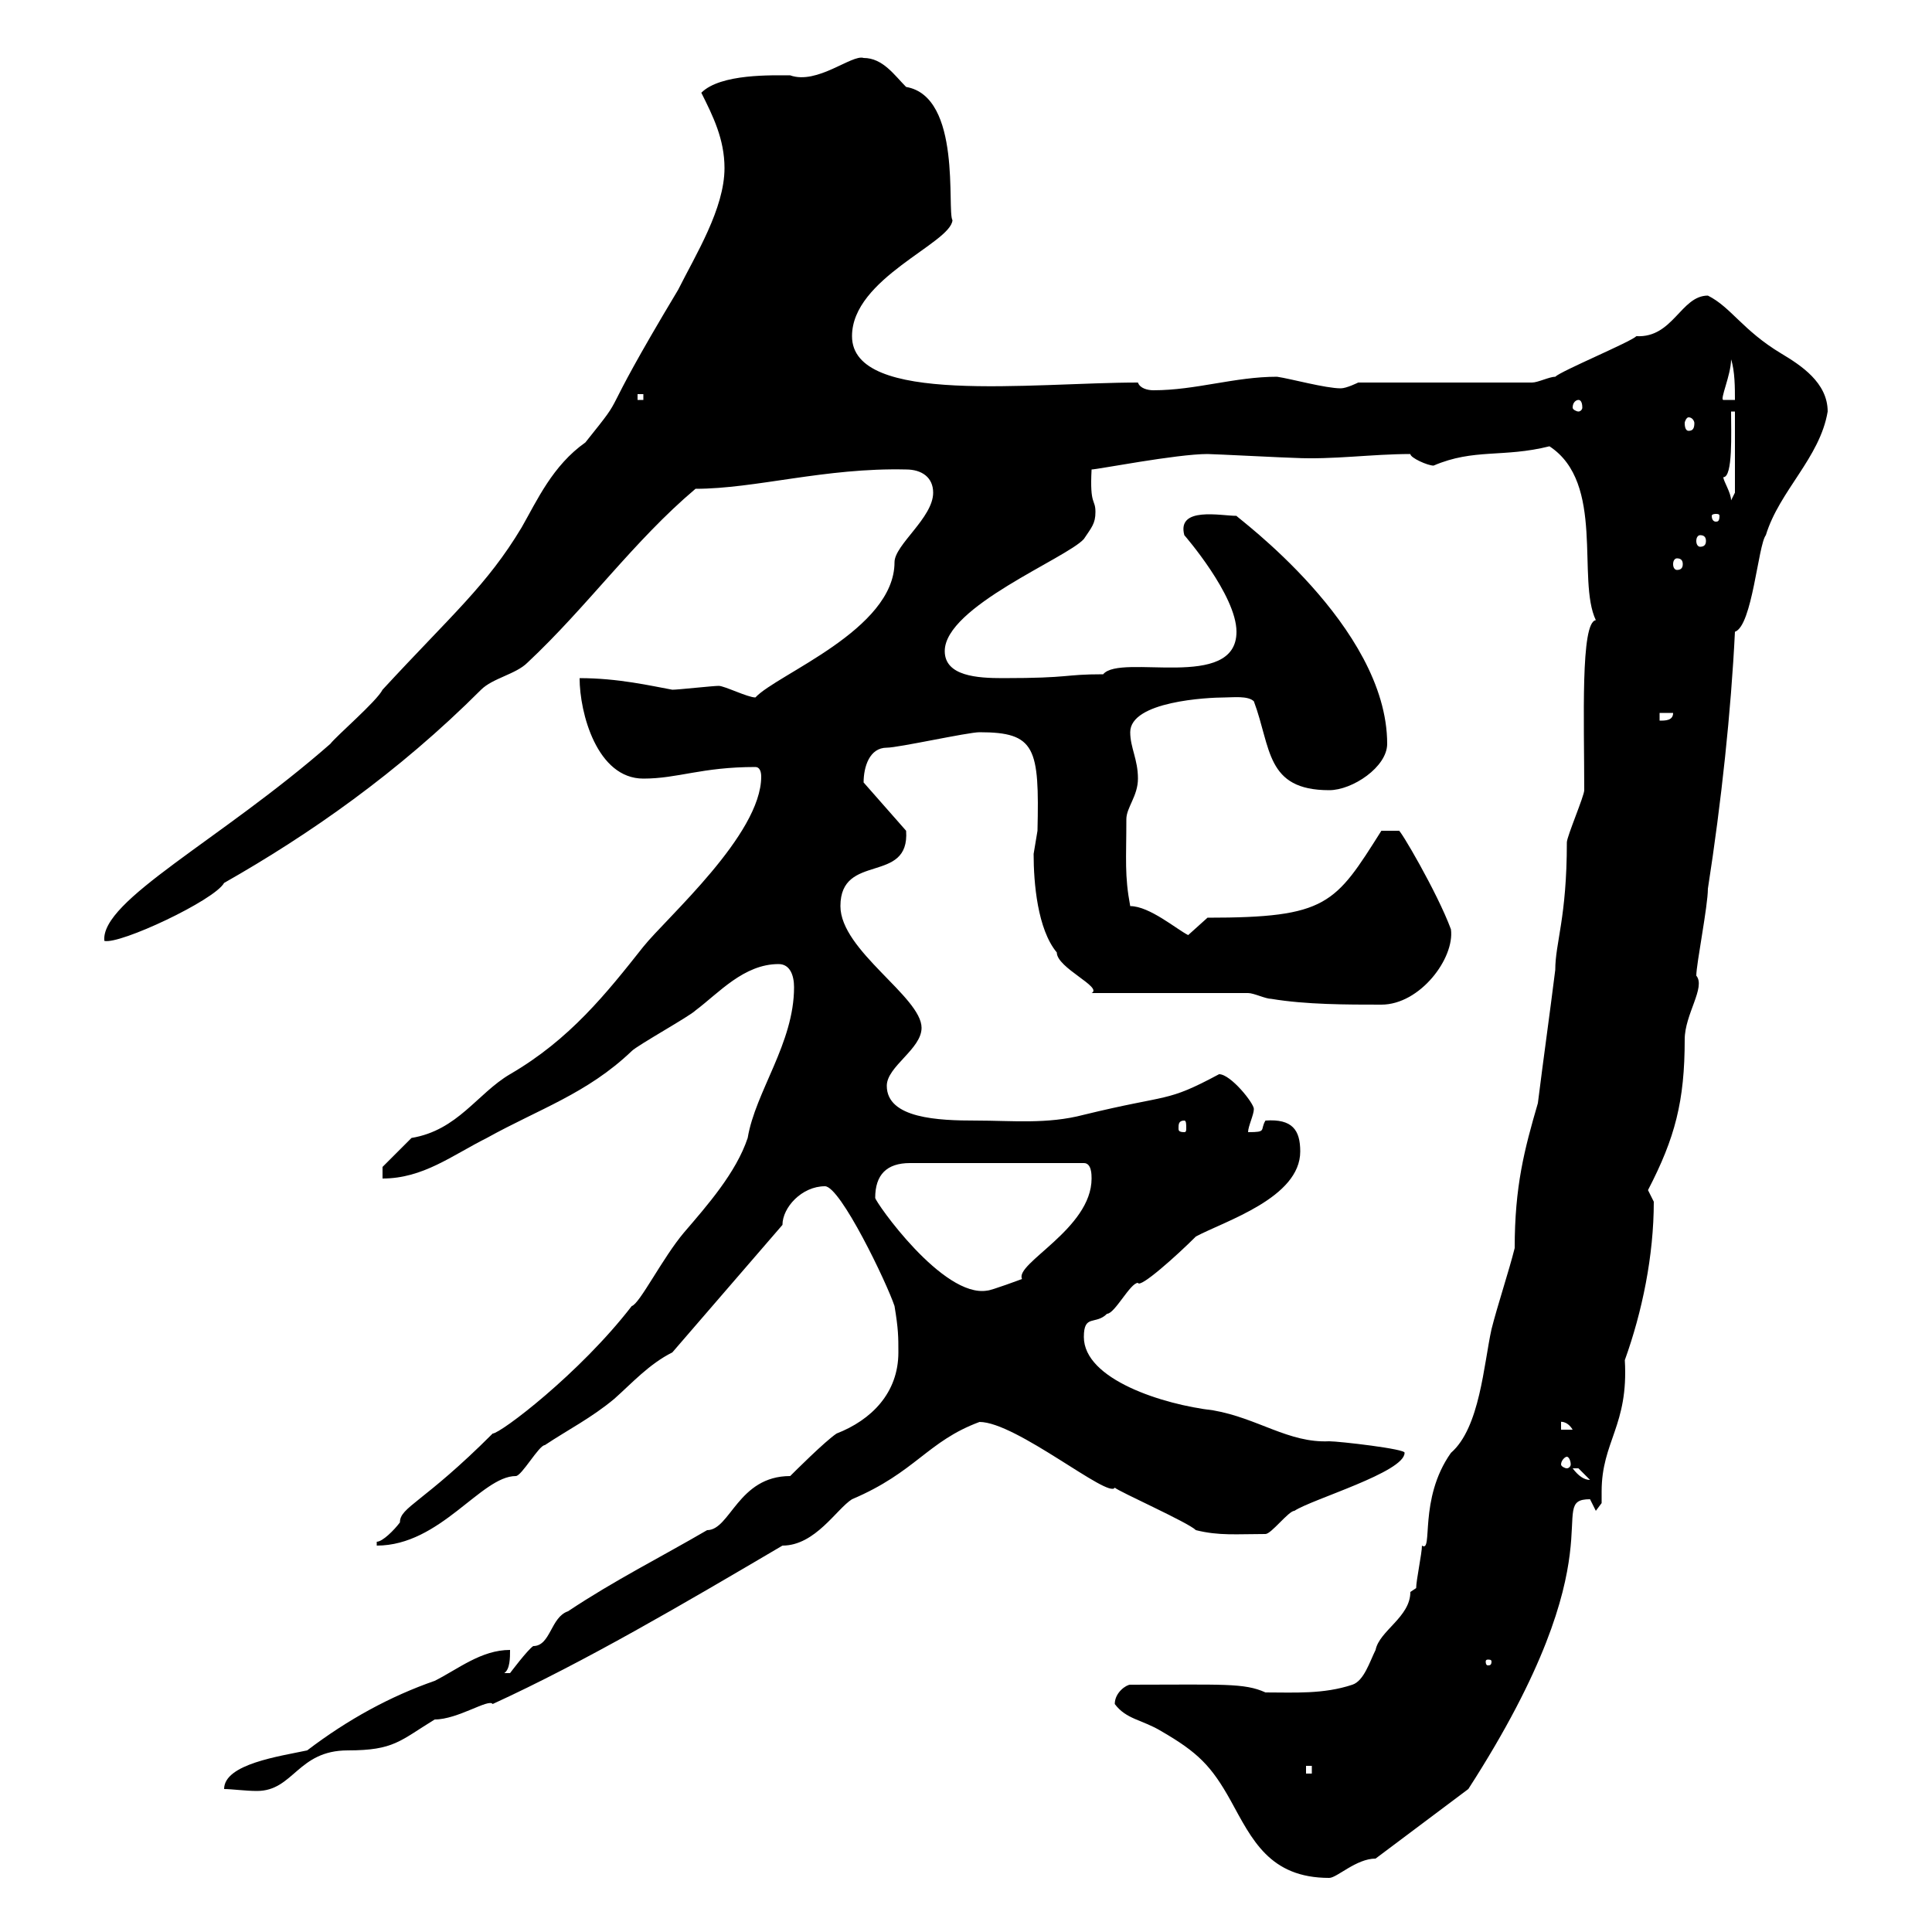 <svg xmlns="http://www.w3.org/2000/svg" xmlns:xlink="http://www.w3.org/1999/xlink" width="300" height="300"><path d="M173.10 264.60C174.90 267 177.30 267 180.30 268.80C186 272.10 188.10 274.20 191.10 279.60C194.40 285.60 197.10 291.60 206.40 291.60C207.60 291.60 210.60 288.60 213.60 288.60L228 277.80C252 240.60 239.70 232.80 246.90 232.80C246.90 232.80 247.80 234.60 247.80 234.60L248.70 233.40C248.70 232.80 248.70 232.20 248.70 231.60C248.70 223.80 252.90 221.40 252.30 211.20C255 203.70 256.80 195 256.80 186.60C256.80 186.60 255.90 184.80 255.90 184.80C260.10 176.70 261.60 171 261.60 161.40C261.60 157.50 264.90 153.30 263.40 151.50C263.40 149.70 265.20 140.70 265.20 138C267.30 124.50 268.80 110.40 269.40 98.10C272.10 97.20 273 84.60 274.20 83.10C276.30 76.20 282.60 71.10 283.80 63.90C283.80 59.40 279.60 56.70 276.60 54.90C270.60 51.30 268.80 47.70 265.20 45.90C261 45.90 259.80 52.50 254.10 52.20C253.20 53.10 242.40 57.60 241.50 58.50C240.60 58.50 238.80 59.40 237.90 59.40L210.90 59.40C210.90 59.40 209.10 60.30 208.20 60.30C205.80 60.30 200.40 58.80 198.30 58.50C191.70 58.50 185.70 60.60 179.10 60.60C178.20 60.60 177 60.30 176.70 59.40C160.20 59.40 132.30 63 132.30 52.20C132.30 43.20 147.60 37.80 147.90 34.20C147 32.70 149.40 15 140.70 13.50C138.90 11.70 137.10 9 134.10 9C132.30 8.40 126.90 13.20 122.70 11.70C120 11.70 111.90 11.40 108.90 14.40C110.70 18 112.50 21.60 112.50 26.10C112.50 32.40 108 39.60 105.30 45C91.80 67.50 98.10 59.70 90.90 68.70C85.80 72.30 83.40 77.70 81 81.90C75.60 90.90 70.20 95.40 59.40 107.10C58.50 108.90 52.20 114.30 51.30 115.50C34.20 130.50 15.60 139.80 16.20 146.10C18.60 146.70 33.30 139.80 34.80 137.10C48 129.60 61.80 120 74.70 107.10C76.50 105.30 80.10 104.70 81.90 102.90C91.20 94.20 98.40 84 108 75.90C117.30 75.90 128.10 72.60 140.70 72.90C143.10 72.90 144.90 74.10 144.90 76.50C144.90 80.40 138.90 84.60 138.90 87.30C138.90 97.80 120.60 104.70 117.30 108.30C116.10 108.30 112.50 106.50 111.60 106.50C110.70 106.50 105.30 107.10 104.40 107.10C101.10 106.50 96 105.30 90 105.30C90 110.70 92.70 120.90 99.90 120.90C105.30 120.90 108.90 119.10 117.30 119.10C117.90 119.10 118.20 119.70 118.20 120.60C118.20 129.60 103.50 142.50 99.90 147C94.20 154.20 88.50 161.40 79.20 166.80C74.10 169.80 71.10 175.50 63.90 176.70C63 177.60 59.40 181.20 59.40 181.20L59.40 183C65.70 183 70.20 179.40 75.60 176.70C83.70 172.20 91.20 169.80 98.10 163.20C99 162.30 107.10 157.80 108 156.90C111.60 154.20 115.50 149.70 120.90 149.70C122.70 149.70 123.30 151.50 123.30 153.30C123.30 162 117.30 169.50 116.10 176.70C114.30 182.10 109.80 187.20 106.20 191.40C102.90 195.30 99.30 202.50 98.10 202.80C90 213.30 77.70 222.60 76.50 222.60C65.70 233.40 62.10 234 62.10 236.40C61.20 237.60 59.40 239.40 58.50 239.40L58.50 240C68.40 240 74.70 229.20 80.10 229.20C81 229.20 83.70 224.40 84.60 224.40C88.20 222 91.80 220.20 95.40 217.20C98.10 214.80 100.80 211.80 104.40 210L121.50 190.20C121.50 187.50 124.50 184.20 128.10 184.20C130.50 184.20 137.70 199.20 138.90 202.80C139.50 206.40 139.50 207.60 139.50 210C139.50 216.30 135.30 220.50 129.90 222.60C128.10 223.80 123.30 228.60 122.70 229.20C114.60 229.20 113.40 237.60 109.80 237.60C102.60 241.80 95.40 245.40 88.20 250.20C85.50 251.10 85.50 255.60 82.80 255.60C81.90 256.20 79.20 259.80 79.20 259.80C78.30 259.80 78.30 259.80 78.30 259.80C79.20 259.20 79.20 257.40 79.20 256.20C74.70 256.20 71.10 259.20 67.50 261C60.60 263.40 54 267 47.70 271.80C43.50 272.70 34.80 273.90 34.80 277.80C36 277.80 38.10 278.10 39.90 278.10C45.60 278.10 46.20 271.80 54 271.80C61.20 271.80 62.10 270.30 67.50 267C71.10 267 75.90 263.70 76.50 264.60C90.90 258 106.20 249 121.50 240C126.60 240 129.90 234.30 132.30 232.80C142.20 228.60 144 223.80 152.10 220.80C157.80 220.80 172.20 232.80 173.10 231C173.70 231.60 184.50 236.40 185.70 237.60C189.30 238.50 192 238.20 196.50 238.20C197.40 238.20 200.10 234.60 201 234.60C203.70 232.80 218.10 228.60 218.10 225.60C218.40 225 207.90 223.80 206.40 223.80C200.10 224.10 195.30 220.20 188.40 219C180.60 218.10 168.30 214.20 168.30 207.60C168.30 204 170.10 205.80 171.90 204C173.10 204 175.50 199.20 176.70 199.20C177 200.10 182.70 195 185.70 192C190.20 189.60 201.90 186 201.90 178.80C201.90 175.50 200.70 173.70 196.50 174C195.60 175.50 196.80 175.80 193.80 175.80C193.80 174.90 194.70 173.10 194.70 172.20C194.70 171.30 191.10 166.80 189.30 166.80C180.90 171.30 181.80 169.80 168.30 173.10C162.60 174.60 157.20 174 151.50 174C145.80 174 137.70 173.70 137.70 168.60C137.70 165.60 143.10 162.90 143.10 159.60C143.10 154.80 130.50 147.60 130.50 140.70C130.50 132.30 141.30 137.40 140.70 129L134.10 121.50C134.10 119.10 135 116.10 137.70 116.10C139.50 116.10 150.30 113.70 152.10 113.70C160.80 113.70 161.40 116.10 161.10 129C161.10 129 160.50 132.60 160.50 132.60C160.50 137.10 161.10 144.30 164.10 147.90C164.10 150.30 171.30 153.30 169.50 154.20L193.80 154.20C194.70 154.20 196.50 155.10 197.40 155.10C202.80 156 209.10 156 214.50 156C220.50 156 225.90 148.80 225.30 144.30C223.20 138.60 217.20 128.40 217.20 129C216.30 129 214.50 129 214.50 129C207.30 140.40 206.10 142.50 187.50 142.50C187.50 142.50 184.50 145.20 184.50 145.20C182.70 144.30 178.50 140.70 175.50 140.70C174.60 135.90 174.90 133.50 174.90 127.20C174.90 125.40 176.70 123.60 176.70 120.90C176.70 117.90 175.50 116.10 175.50 113.70C175.50 108.90 187.50 108.30 190.20 108.30C191.40 108.30 193.80 108 194.70 108.90C197.40 116.10 196.50 122.70 206.40 122.70C210 122.70 215.40 119.10 215.40 115.50C215.40 97.20 191.70 80.10 192 80.10C189.60 80.10 182.70 78.60 183.90 83.10C183.90 83.10 192 92.40 192 98.10C192 107.40 174 101.40 171.30 104.70C165 104.70 166.50 105.30 155.70 105.30C151.80 105.30 146.70 105 146.70 101.10C146.70 94.20 165.60 86.70 168.30 83.70C169.50 81.90 170.10 81.30 170.10 79.50C170.10 77.40 169.20 78.60 169.50 72.90C170.40 72.90 182.70 70.50 187.50 70.50C188.40 70.50 200.10 71.10 201 71.10C207 71.40 213 70.50 219 70.50C219 71.10 221.70 72.30 222.60 72.30C228.90 69.60 233.40 71.10 240.60 69.30C249.30 75 244.80 90 247.80 96.30C245.40 96.60 246 111.90 246 122.70C246 123.60 243.30 129.90 243.30 130.80C243.30 142.50 241.50 146.40 241.50 150.60C240.60 157.80 239.70 164.10 238.80 171.30C236.70 178.50 235.20 184.20 235.20 193.80C234.30 197.40 232.50 202.80 231.60 206.40C230.40 211.80 229.80 221.70 225.30 225.60C220.20 232.80 222.60 241.20 220.80 240C220.80 241.20 219.90 245.40 219.90 246.60C219.90 246.60 219 247.20 219 247.20C219 251.10 214.20 253.20 213.60 256.20C212.70 258 211.80 261 210 261.60C205.50 263.10 201 262.80 196.50 262.80C193.20 261.30 189.90 261.60 175.50 261.60C174.90 261.60 173.10 262.80 173.10 264.60ZM202.80 274.20L203.70 274.20L203.70 275.40L202.80 275.40ZM231.60 258C231.60 258.60 231.30 258.60 231 258.60C231 258.60 230.70 258.60 230.70 258C230.70 257.70 231 257.70 231 257.70C231.30 257.70 231.60 257.70 231.60 258ZM244.20 228C244.20 228 244.20 228 245.10 228C245.10 228 246.90 229.80 246.90 229.80C246 229.80 245.10 229.20 244.20 228ZM243.30 226.20C243.60 226.20 243.90 226.80 243.90 227.40C243.90 227.70 243.60 228 243.30 228C243 228 242.40 227.70 242.40 227.40C242.40 226.80 243 226.20 243.30 226.20ZM242.40 220.80C242.10 220.80 243.30 220.50 244.20 222L242.40 222ZM135.90 186C135.90 182.40 137.70 180.60 141.30 180.60L168.30 180.60C169.50 180.60 169.50 182.40 169.50 183C169.50 190.80 157.50 196.20 158.70 198.60C158.70 198.60 153.90 200.40 153.30 200.40C146.40 201.60 135.90 186.60 135.90 186ZM183.90 174C184.20 174 184.20 174.60 184.20 175.20C184.20 175.50 184.20 175.80 183.90 175.80C183 175.80 183 175.50 183 175.20C183 174.60 183 174 183.90 174ZM257.70 110.70L259.80 110.70C259.80 111.90 258.60 111.90 257.70 111.90ZM260.40 86.70C261 86.70 261.30 87 261.30 87.60C261.30 88.20 261 88.50 260.40 88.50C260.10 88.50 259.80 88.20 259.80 87.60C259.80 87 260.10 86.70 260.40 86.70ZM264 83.10C264.60 83.10 264.90 83.40 264.90 84C264.90 84.60 264.60 84.90 264 84.90C263.70 84.90 263.40 84.60 263.40 84C263.40 83.40 263.70 83.10 264 83.10ZM267 80.10C267 81 266.70 81 266.40 81C266.40 81 265.80 81 265.80 80.10C265.80 79.80 266.40 79.80 266.40 79.80C266.70 79.80 267 79.80 267 80.10ZM267.60 74.10C269.10 74.10 268.80 67.20 268.80 63.90L269.40 63.90L269.40 76.50L268.80 77.70C268.80 76.50 267.60 74.70 267.60 74.10ZM262.20 64.80C262.80 64.80 263.10 65.40 263.10 65.70C263.10 66.60 262.80 66.90 262.20 66.90C261.90 66.90 261.60 66.60 261.60 65.70C261.60 65.40 261.90 64.80 262.20 64.80ZM245.10 62.10C245.40 62.10 245.70 62.40 245.70 63.30C245.70 63.60 245.40 63.90 245.10 63.90C244.80 63.90 244.20 63.60 244.20 63.30C244.20 62.40 244.80 62.10 245.10 62.10ZM99 61.20L99.90 61.20L99.90 62.10L99 62.10ZM268.80 55.80C269.40 57.60 269.40 60.30 269.40 62.10L267.60 62.10C267 62.10 268.80 58.20 268.80 55.80Z"/></svg>